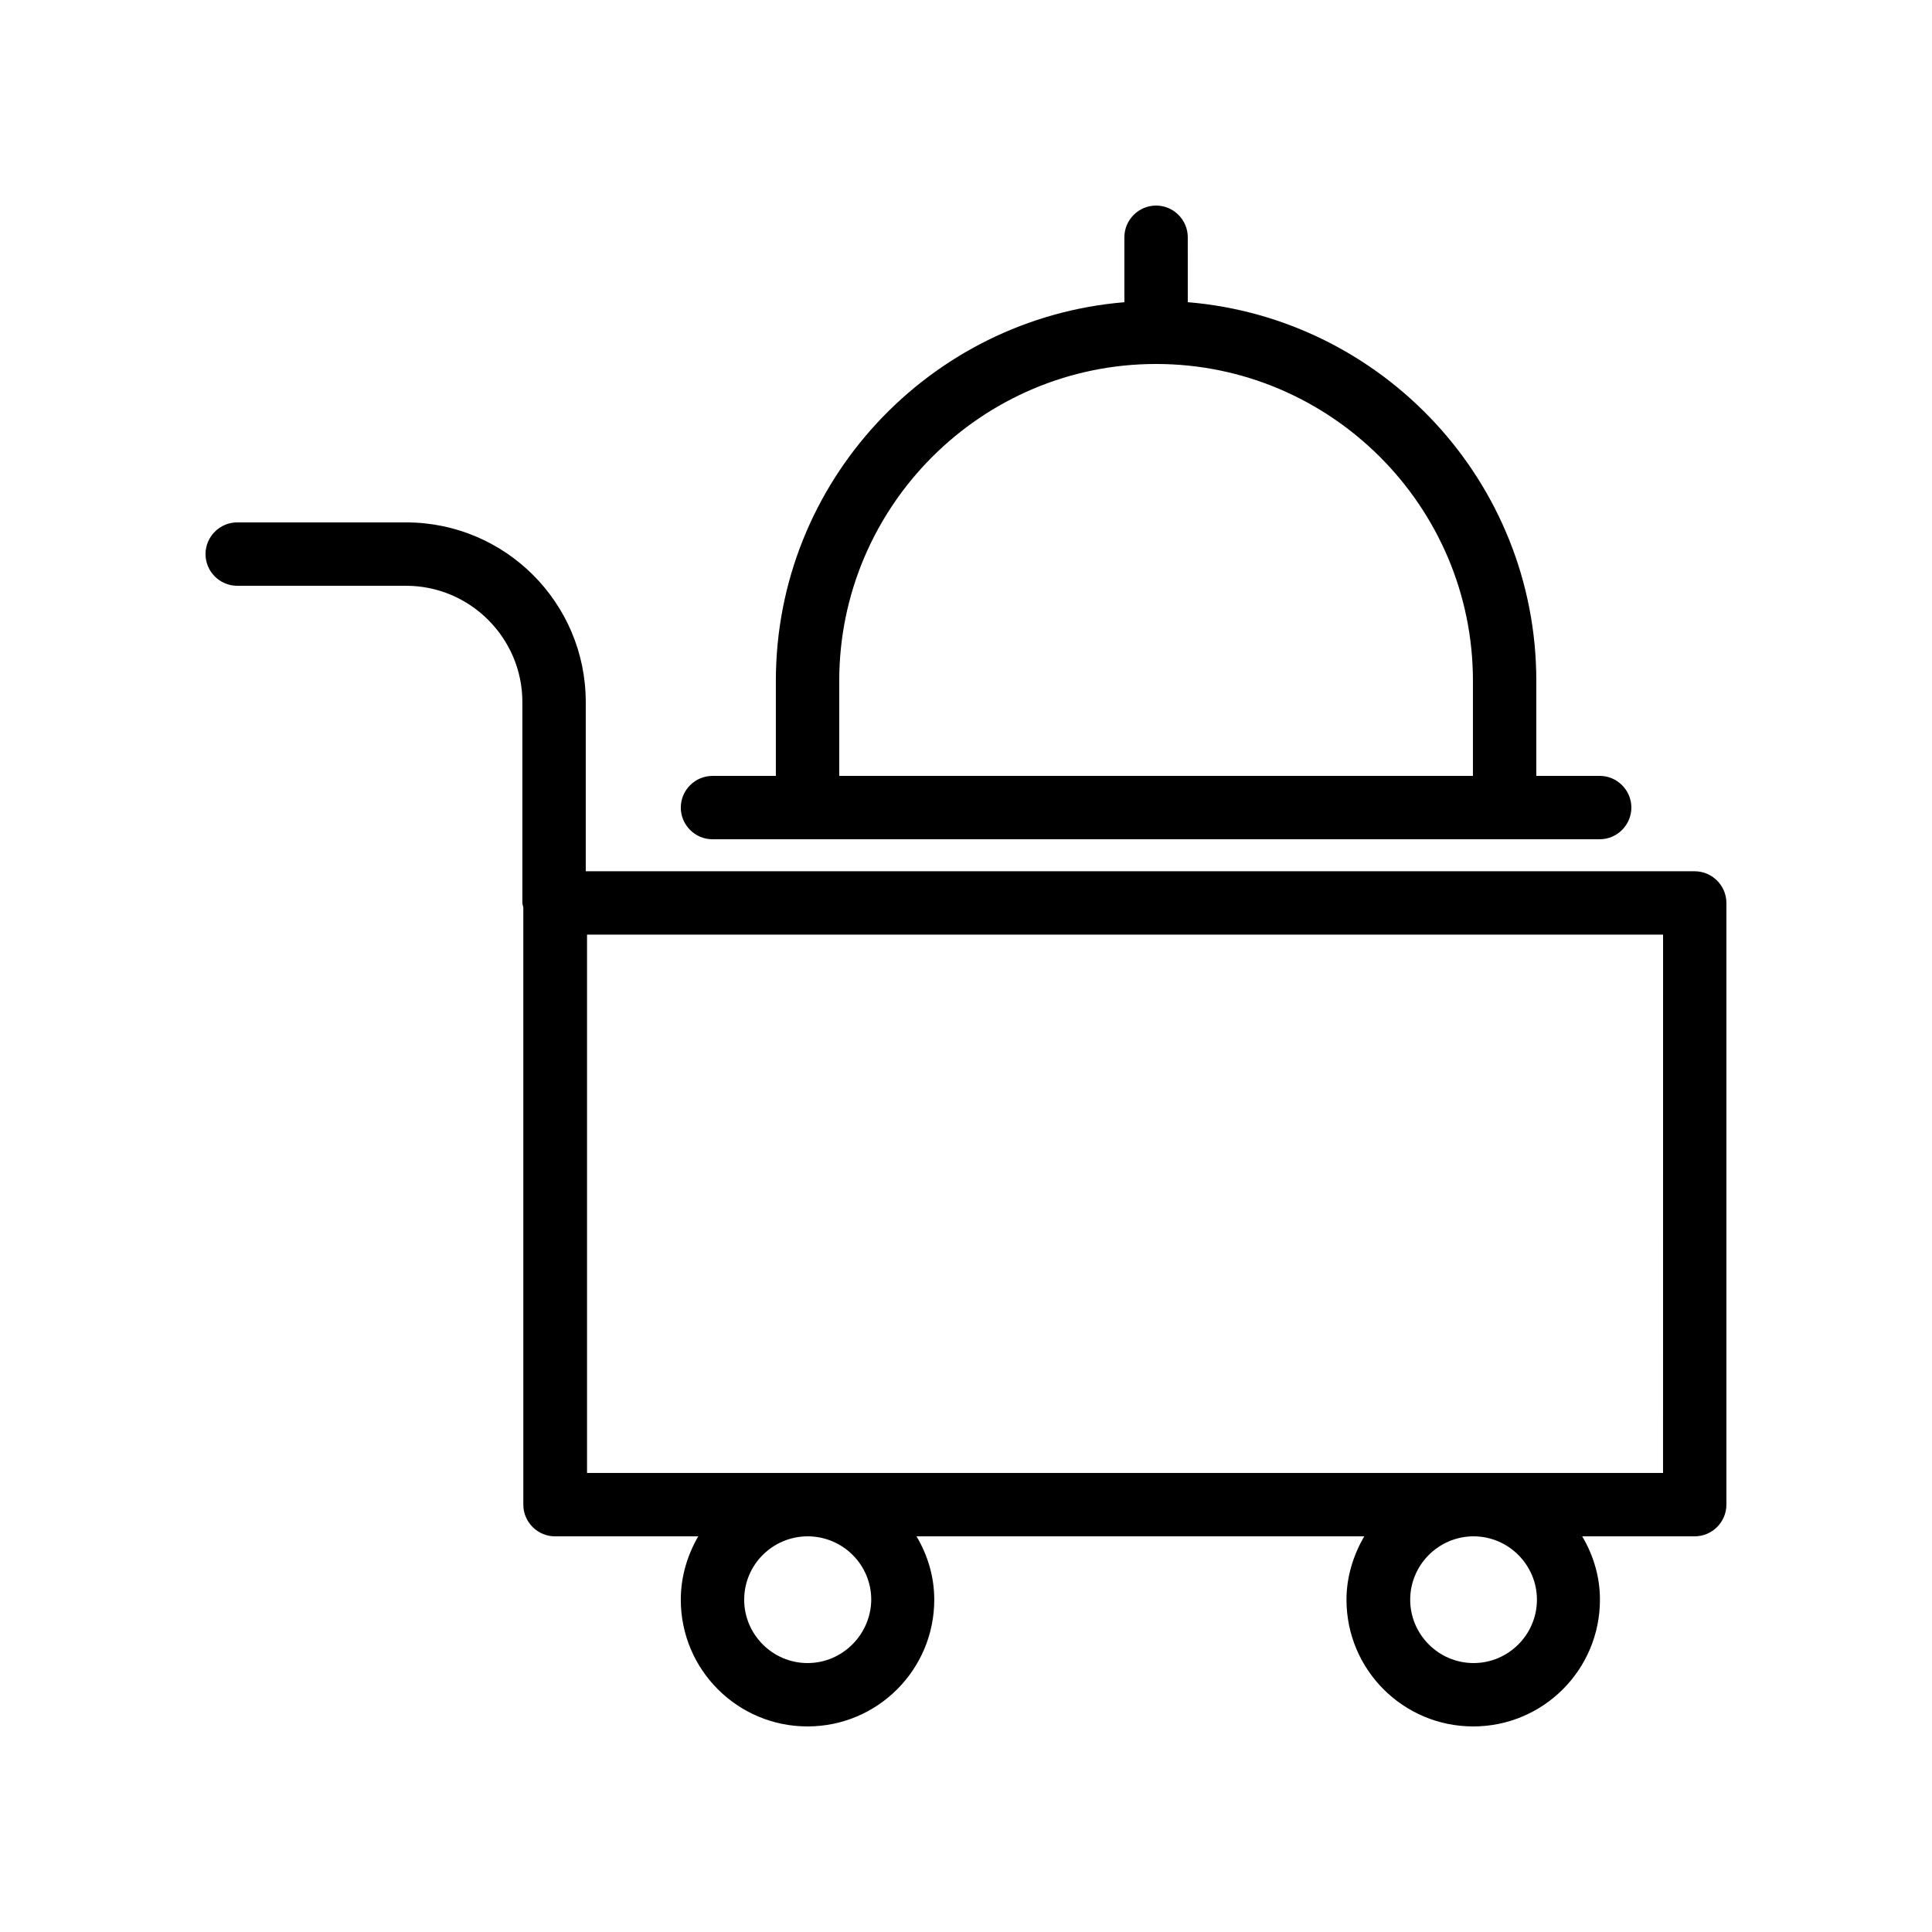 <?xml version="1.0" encoding="UTF-8"?>
<!-- Uploaded to: ICON Repo, www.iconrepo.com, Generator: ICON Repo Mixer Tools -->
<svg fill="#000000" width="800px" height="800px" version="1.1" viewBox="144 144 512 512" xmlns="http://www.w3.org/2000/svg">
 <g>
  <path d="m593.12 374.89h-293.89v-44.84c0-26.281-21.328-47.609-47.609-47.609h-44.758c-4.617 0-8.398 3.777-8.398 8.398 0 4.617 3.777 8.398 8.398 8.398h44.754c16.961 0 30.816 13.855 30.816 30.816v53.148c0 0.418 0.168 0.84 0.25 1.258l0.004 158.29c0 4.617 3.777 8.398 8.398 8.398h37.953c-2.856 4.949-4.621 10.66-4.621 16.789 0 18.559 15.031 33.586 33.586 33.586 18.559 0 33.586-15.031 33.586-33.586 0-6.129-1.762-11.84-4.703-16.793h118.65c-2.856 4.953-4.703 10.664-4.703 16.793 0 18.559 15.031 33.586 33.586 33.586 18.559 0 33.586-15.031 33.586-33.586 0-6.129-1.762-11.84-4.703-16.793h29.816c4.617 0 8.398-3.777 8.398-8.398v-159.45c0-4.617-3.781-8.398-8.398-8.398zm-235.11 209.84c-9.238 0-16.793-7.559-16.793-16.793 0-9.238 7.473-16.711 16.711-16.793h0.25c9.238 0.082 16.711 7.559 16.711 16.793-0.086 9.234-7.644 16.793-16.879 16.793zm176.5 0c-9.238 0-16.793-7.559-16.793-16.793 0-9.238 7.559-16.793 16.793-16.793 9.238 0 16.793 7.559 16.793 16.793s-7.555 16.793-16.793 16.793zm50.215-50.383h-226.63-0.082-0.082-58.359v-142.66h285.16z"/>
  <path d="m332.82 366.41h235.11c4.617 0 8.398-3.777 8.398-8.398 0-4.617-3.777-8.398-8.398-8.398h-16.793v-25.191c0-52.73-40.723-96.059-92.363-100.34l-0.004-17.207c0-4.617-3.777-8.398-8.398-8.398-4.617 0-8.398 3.777-8.398 8.398v17.215c-51.637 4.281-92.363 47.609-92.363 100.34v25.191h-16.793c-4.617 0-8.398 3.777-8.398 8.398 0 4.617 3.781 8.395 8.398 8.395zm33.586-41.984c0-46.266 37.703-83.969 83.969-83.969s83.969 37.703 83.969 83.969v25.191h-167.94z"/>
 </g>
</svg>